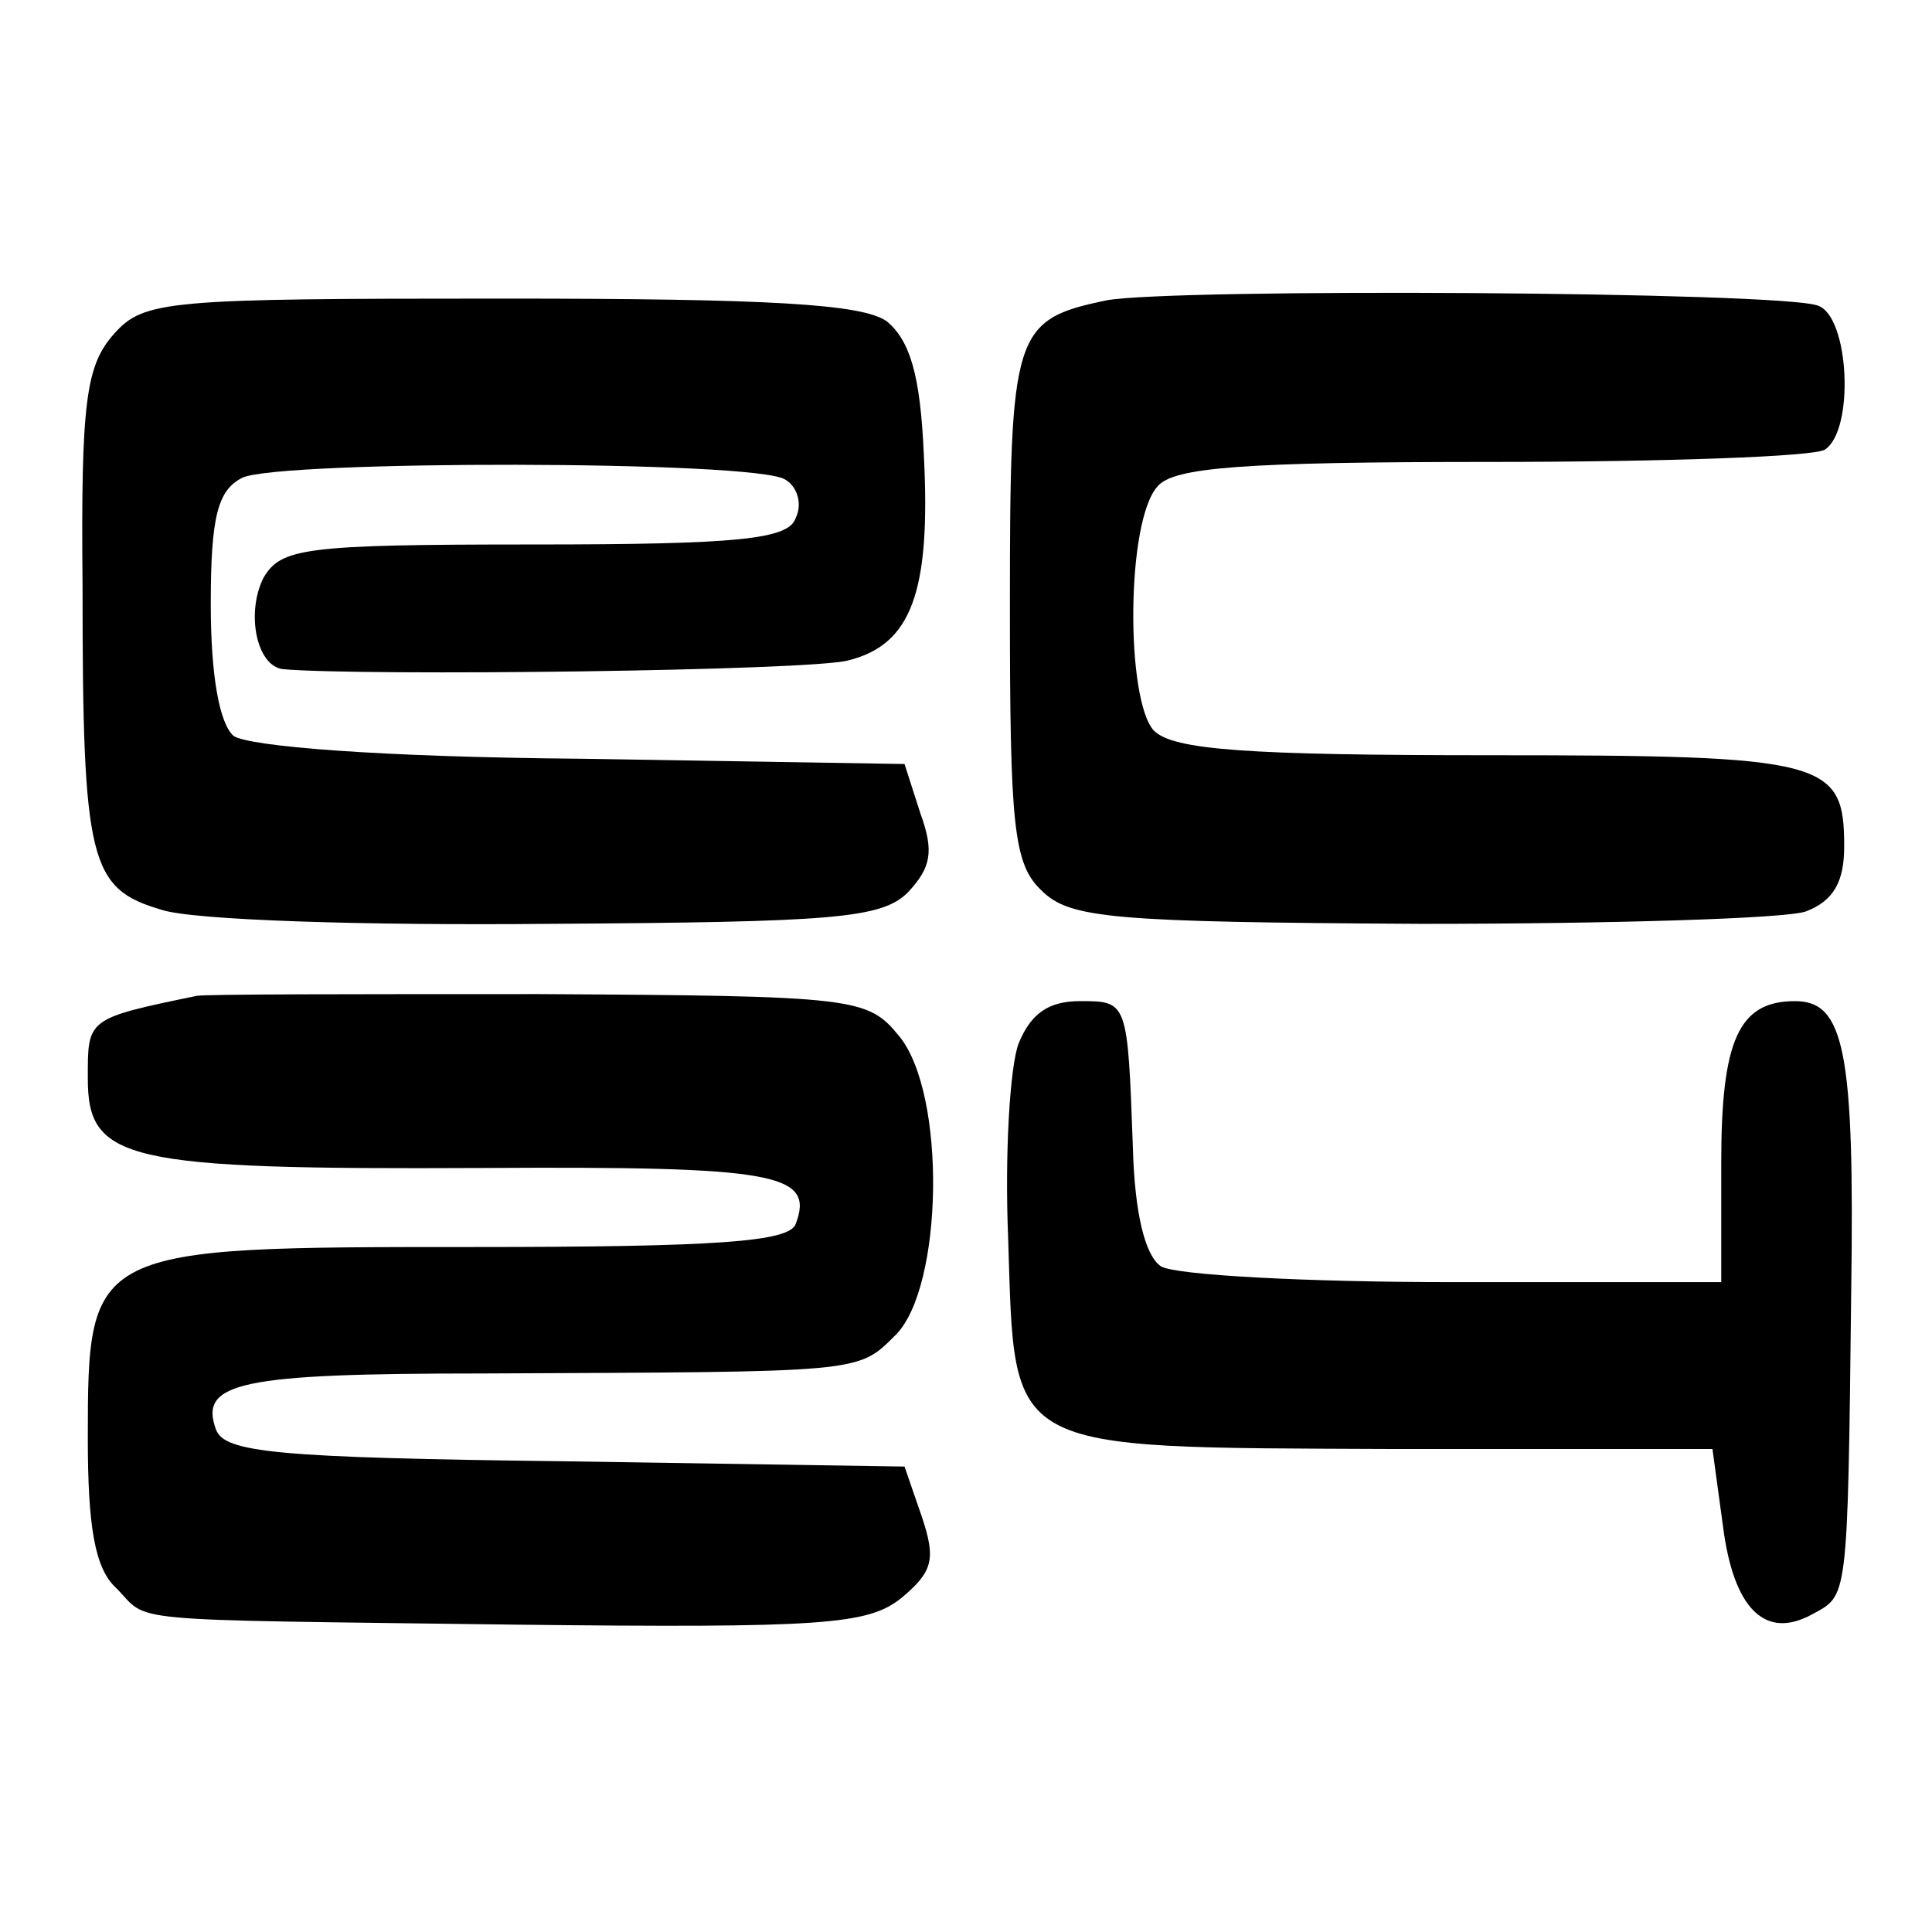 <?xml version="1.0" standalone="no"?>
<!DOCTYPE svg PUBLIC "-//W3C//DTD SVG 20010904//EN"
 "http://www.w3.org/TR/2001/REC-SVG-20010904/DTD/svg10.dtd">
<svg version="1.0" xmlns="http://www.w3.org/2000/svg"
 width="110pt" height="110pt" viewBox="0 0 110 110"
 preserveAspectRatio="xMidYMid meet">
<g transform="translate(0,110) scale(0.1,-0.1)"
fill="#000000" stroke="none">
<path d="M630 929 c-53 -11 -55 -18 -55 -174 0 -125 2 -147 18 -162 16 -16 40
-18 216 -19 109 0 207 3 219 7 16 6 22 17 22 37 0 49 -10 52 -201 52 -139 0
-181 3 -192 14 -16 17 -16 119 2 139 9 11 49 14 190 14 98 0 184 3 190 7 17
11 14 76 -4 82 -21 8 -367 10 -405 3z"/>
<path d="M65 910 c-16 -18 -19 -38 -18 -144 0 -157 4 -172 45 -184 18 -6 117
-9 220 -8 163 1 190 3 205 18 13 14 15 23 7 45 l-9 28 -184 3 c-116 1 -189 7
-198 13 -8 7 -13 34 -13 75 0 50 4 65 18 72 21 10 292 10 309 -1 7 -4 10 -14
6 -22 -4 -12 -32 -15 -149 -15 -131 0 -144 -2 -154 -19 -10 -20 -4 -50 11 -52
46 -4 300 -1 322 5 36 9 47 39 43 117 -2 46 -8 65 -21 76 -14 10 -67 13 -220
13 -190 0 -203 -1 -220 -20z"/>
<path d="M112 533 c-63 -13 -62 -13 -62 -47 0 -47 21 -52 225 -51 167 1 189
-3 178 -32 -4 -10 -44 -13 -184 -13 -218 0 -219 0 -219 -109 0 -50 4 -74 16
-85 20 -20 -3 -18 227 -21 176 -2 201 0 220 15 18 15 20 22 12 46 l-10 29
-193 3 c-165 2 -194 5 -199 18 -10 27 14 32 151 32 218 1 214 0 236 22 27 27
29 137 2 170 -18 22 -24 23 -205 24 -103 0 -190 0 -195 -1z"/>
<path d="M580 506 c-5 -13 -8 -63 -6 -111 4 -123 -4 -119 218 -120 l183 0 6
-44 c6 -47 24 -65 51 -50 20 11 20 6 22 184 2 137 -4 165 -32 165 -32 0 -42
-22 -42 -92 l0 -68 -152 0 c-84 0 -159 4 -167 9 -9 6 -15 30 -16 68 -3 83 -3
83 -30 83 -18 0 -28 -7 -35 -24z"/>
</g>
</svg>
